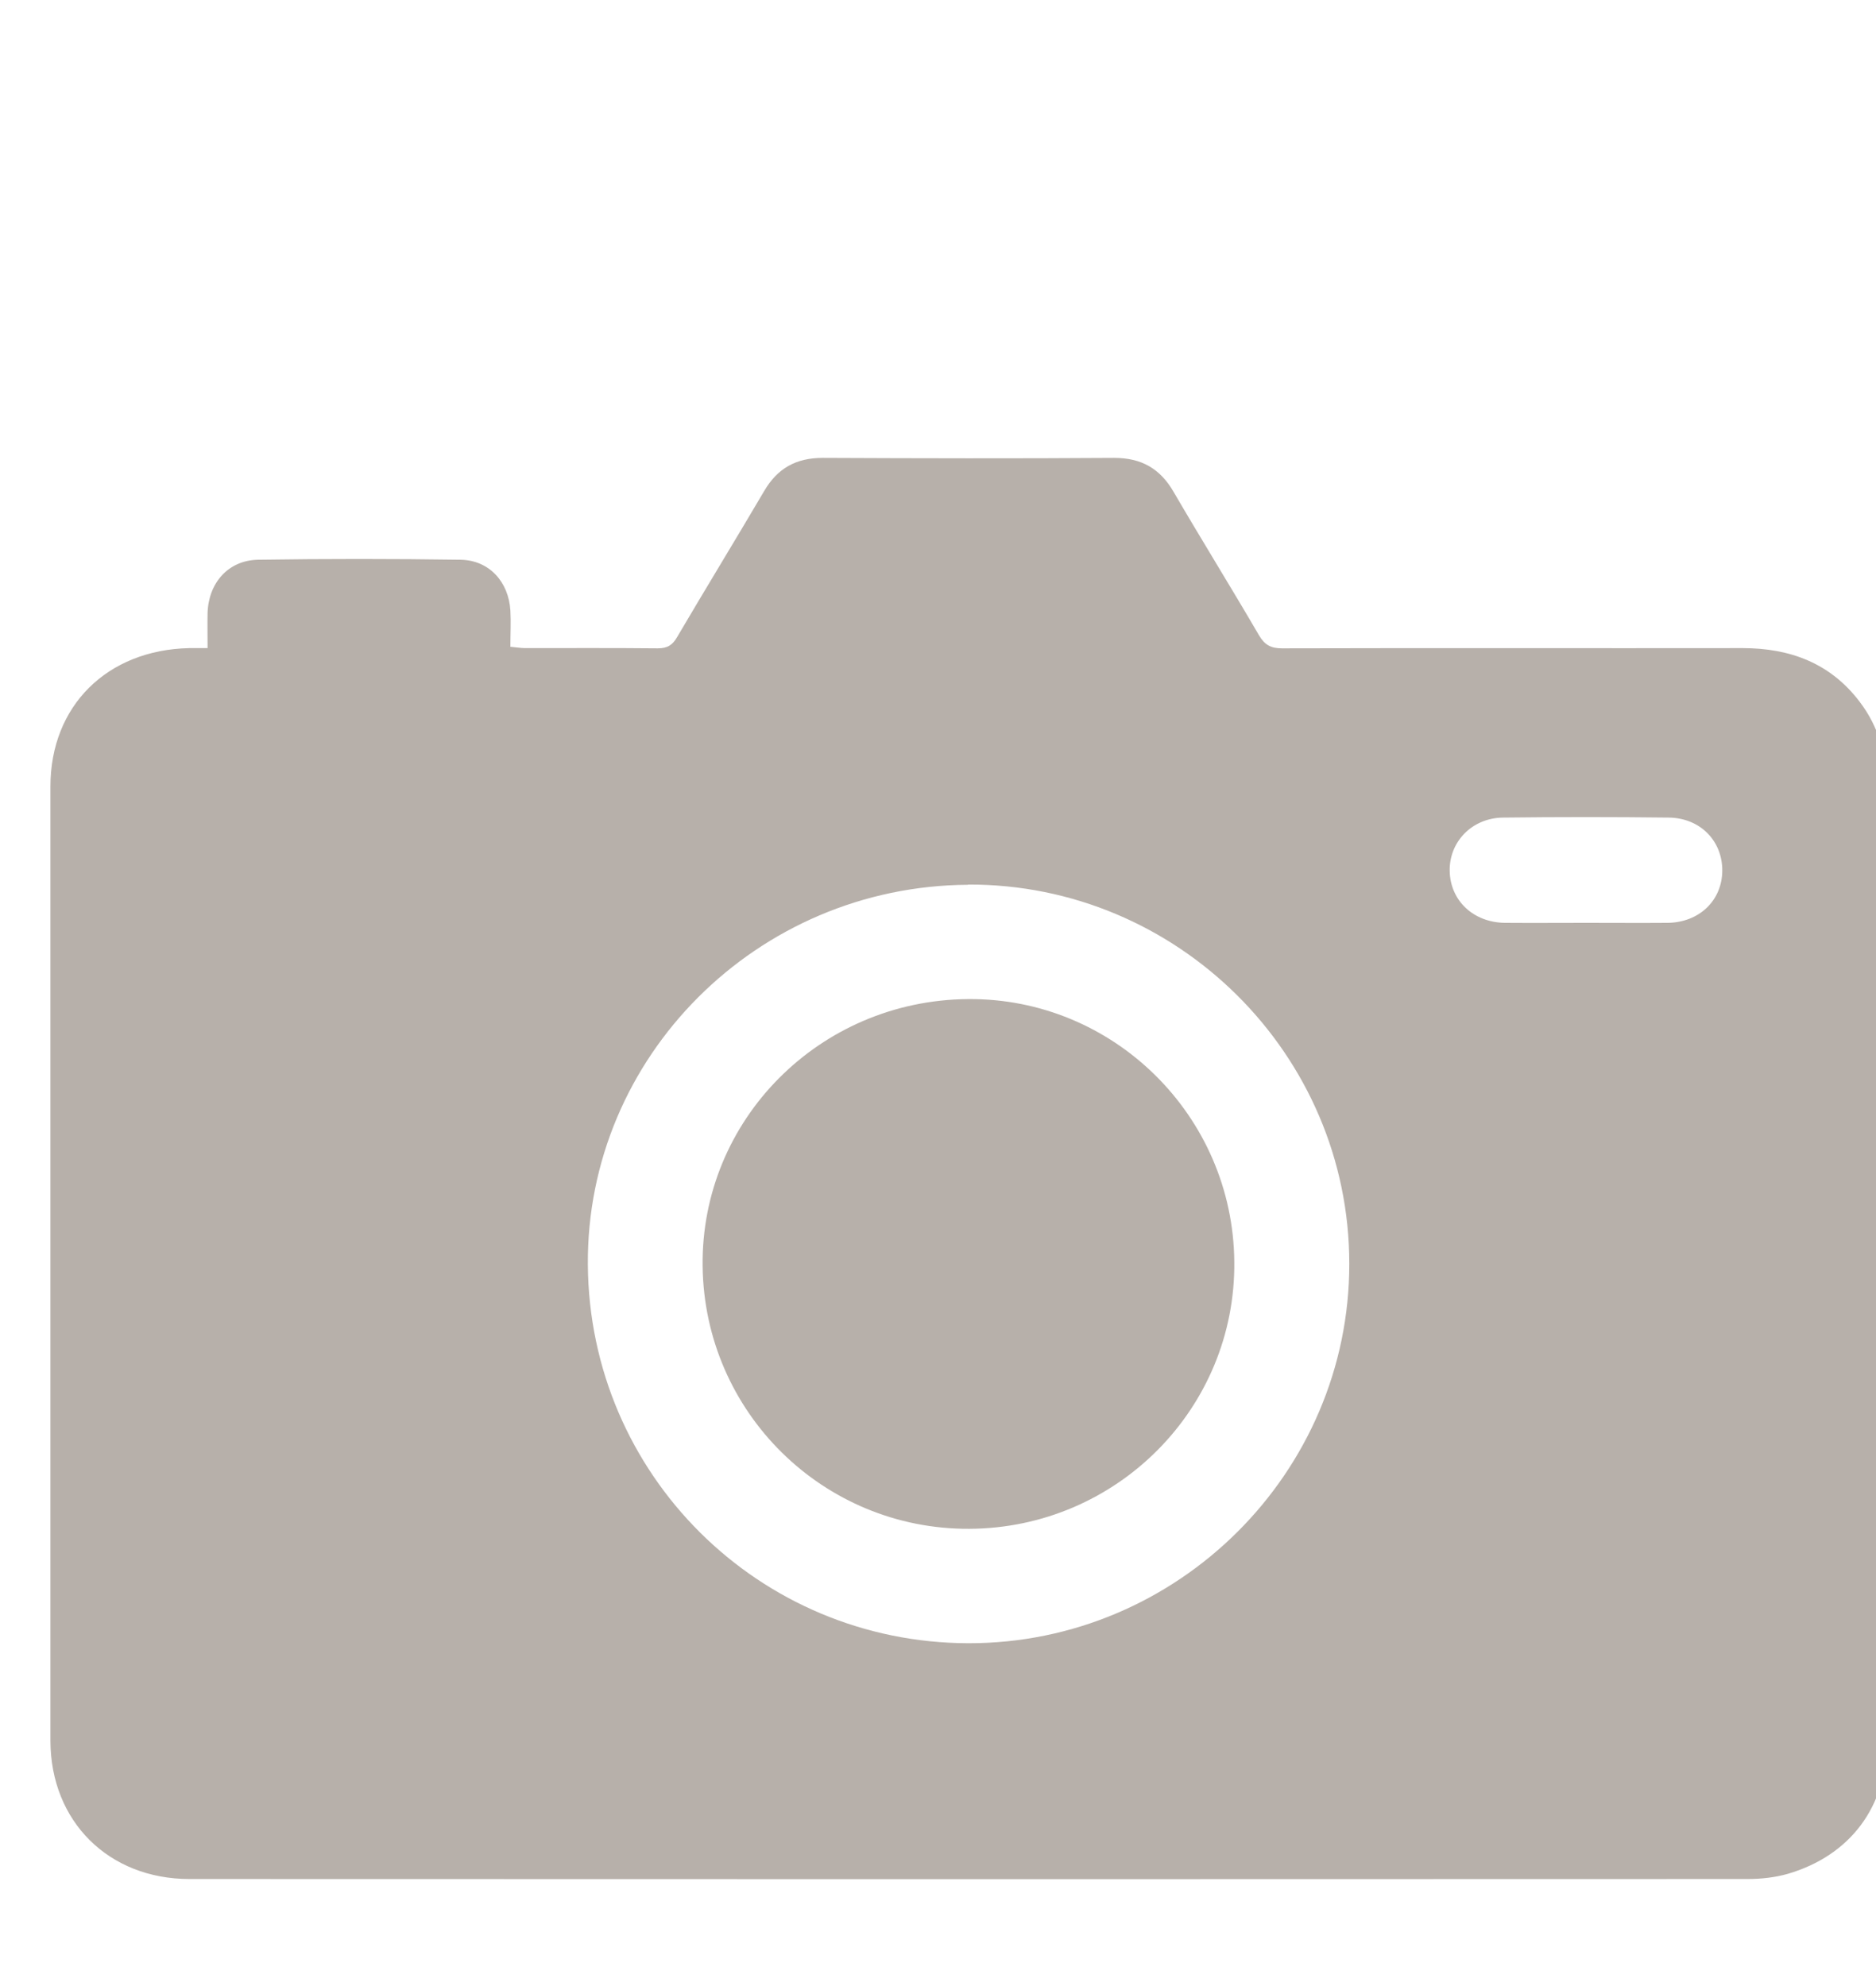 <?xml version="1.0" encoding="UTF-8"?> <svg xmlns="http://www.w3.org/2000/svg" width="17" height="18" viewBox="0 0 17 18" fill="none"><g clip-path="url(#clip0_1718_6048)"><path d="M1.881 5.876C1.881 5.758 1.879 5.657 1.881 5.557C1.889 5.284 2.067 5.079 2.337 5.073C2.949 5.064 3.561 5.064 4.173 5.073C4.433 5.077 4.609 5.273 4.625 5.533C4.631 5.637 4.625 5.742 4.625 5.862C4.675 5.866 4.717 5.874 4.759 5.874C5.159 5.874 5.561 5.872 5.961 5.876C6.049 5.876 6.095 5.846 6.137 5.772C6.397 5.33 6.665 4.892 6.925 4.45C7.045 4.245 7.213 4.15 7.455 4.15C8.335 4.154 9.217 4.156 10.097 4.15C10.343 4.15 10.513 4.247 10.635 4.458C10.889 4.894 11.155 5.322 11.409 5.758C11.461 5.846 11.517 5.876 11.617 5.876C13.009 5.872 14.399 5.876 15.791 5.874C16.219 5.874 16.585 6.009 16.851 6.359C17.029 6.592 17.099 6.857 17.099 7.146C17.099 8.977 17.099 10.808 17.099 12.641C17.099 13.688 17.099 14.735 17.099 15.782C17.099 16.373 16.767 16.817 16.201 16.983C16.085 17.016 15.959 17.03 15.837 17.03C11.131 17.032 6.423 17.032 1.717 17.03C0.983 17.03 0.459 16.507 0.457 15.778C0.457 12.894 0.457 10.012 0.457 7.128C0.457 6.397 0.971 5.89 1.715 5.874C1.767 5.874 1.819 5.874 1.881 5.874V5.876ZM8.773 8.019C6.861 8.029 5.313 9.578 5.327 11.463C5.341 13.364 6.875 14.889 8.775 14.893C10.673 14.896 12.229 13.346 12.227 11.453C12.227 9.556 10.669 8.009 8.771 8.017L8.773 8.019ZM14.375 8.364C14.621 8.364 14.867 8.366 15.113 8.364C15.399 8.36 15.605 8.161 15.607 7.892C15.609 7.623 15.409 7.414 15.123 7.41C14.621 7.404 14.121 7.404 13.619 7.41C13.337 7.414 13.131 7.631 13.137 7.896C13.143 8.163 13.351 8.36 13.637 8.364C13.883 8.366 14.129 8.364 14.375 8.364Z" fill="#B7B0AA"></path><path d="M8.771 9.055C10.089 9.043 11.173 10.112 11.185 11.435C11.199 12.763 10.121 13.85 8.783 13.856C7.461 13.862 6.383 12.801 6.367 11.475C6.351 10.149 7.427 9.067 8.769 9.055H8.771Z" fill="#B7B0AA"></path></g><defs><clipPath id="clip0_1718_6048"><rect width="17" height="17" fill="white" transform="translate(0 0.768)"></rect></clipPath></defs></svg> 